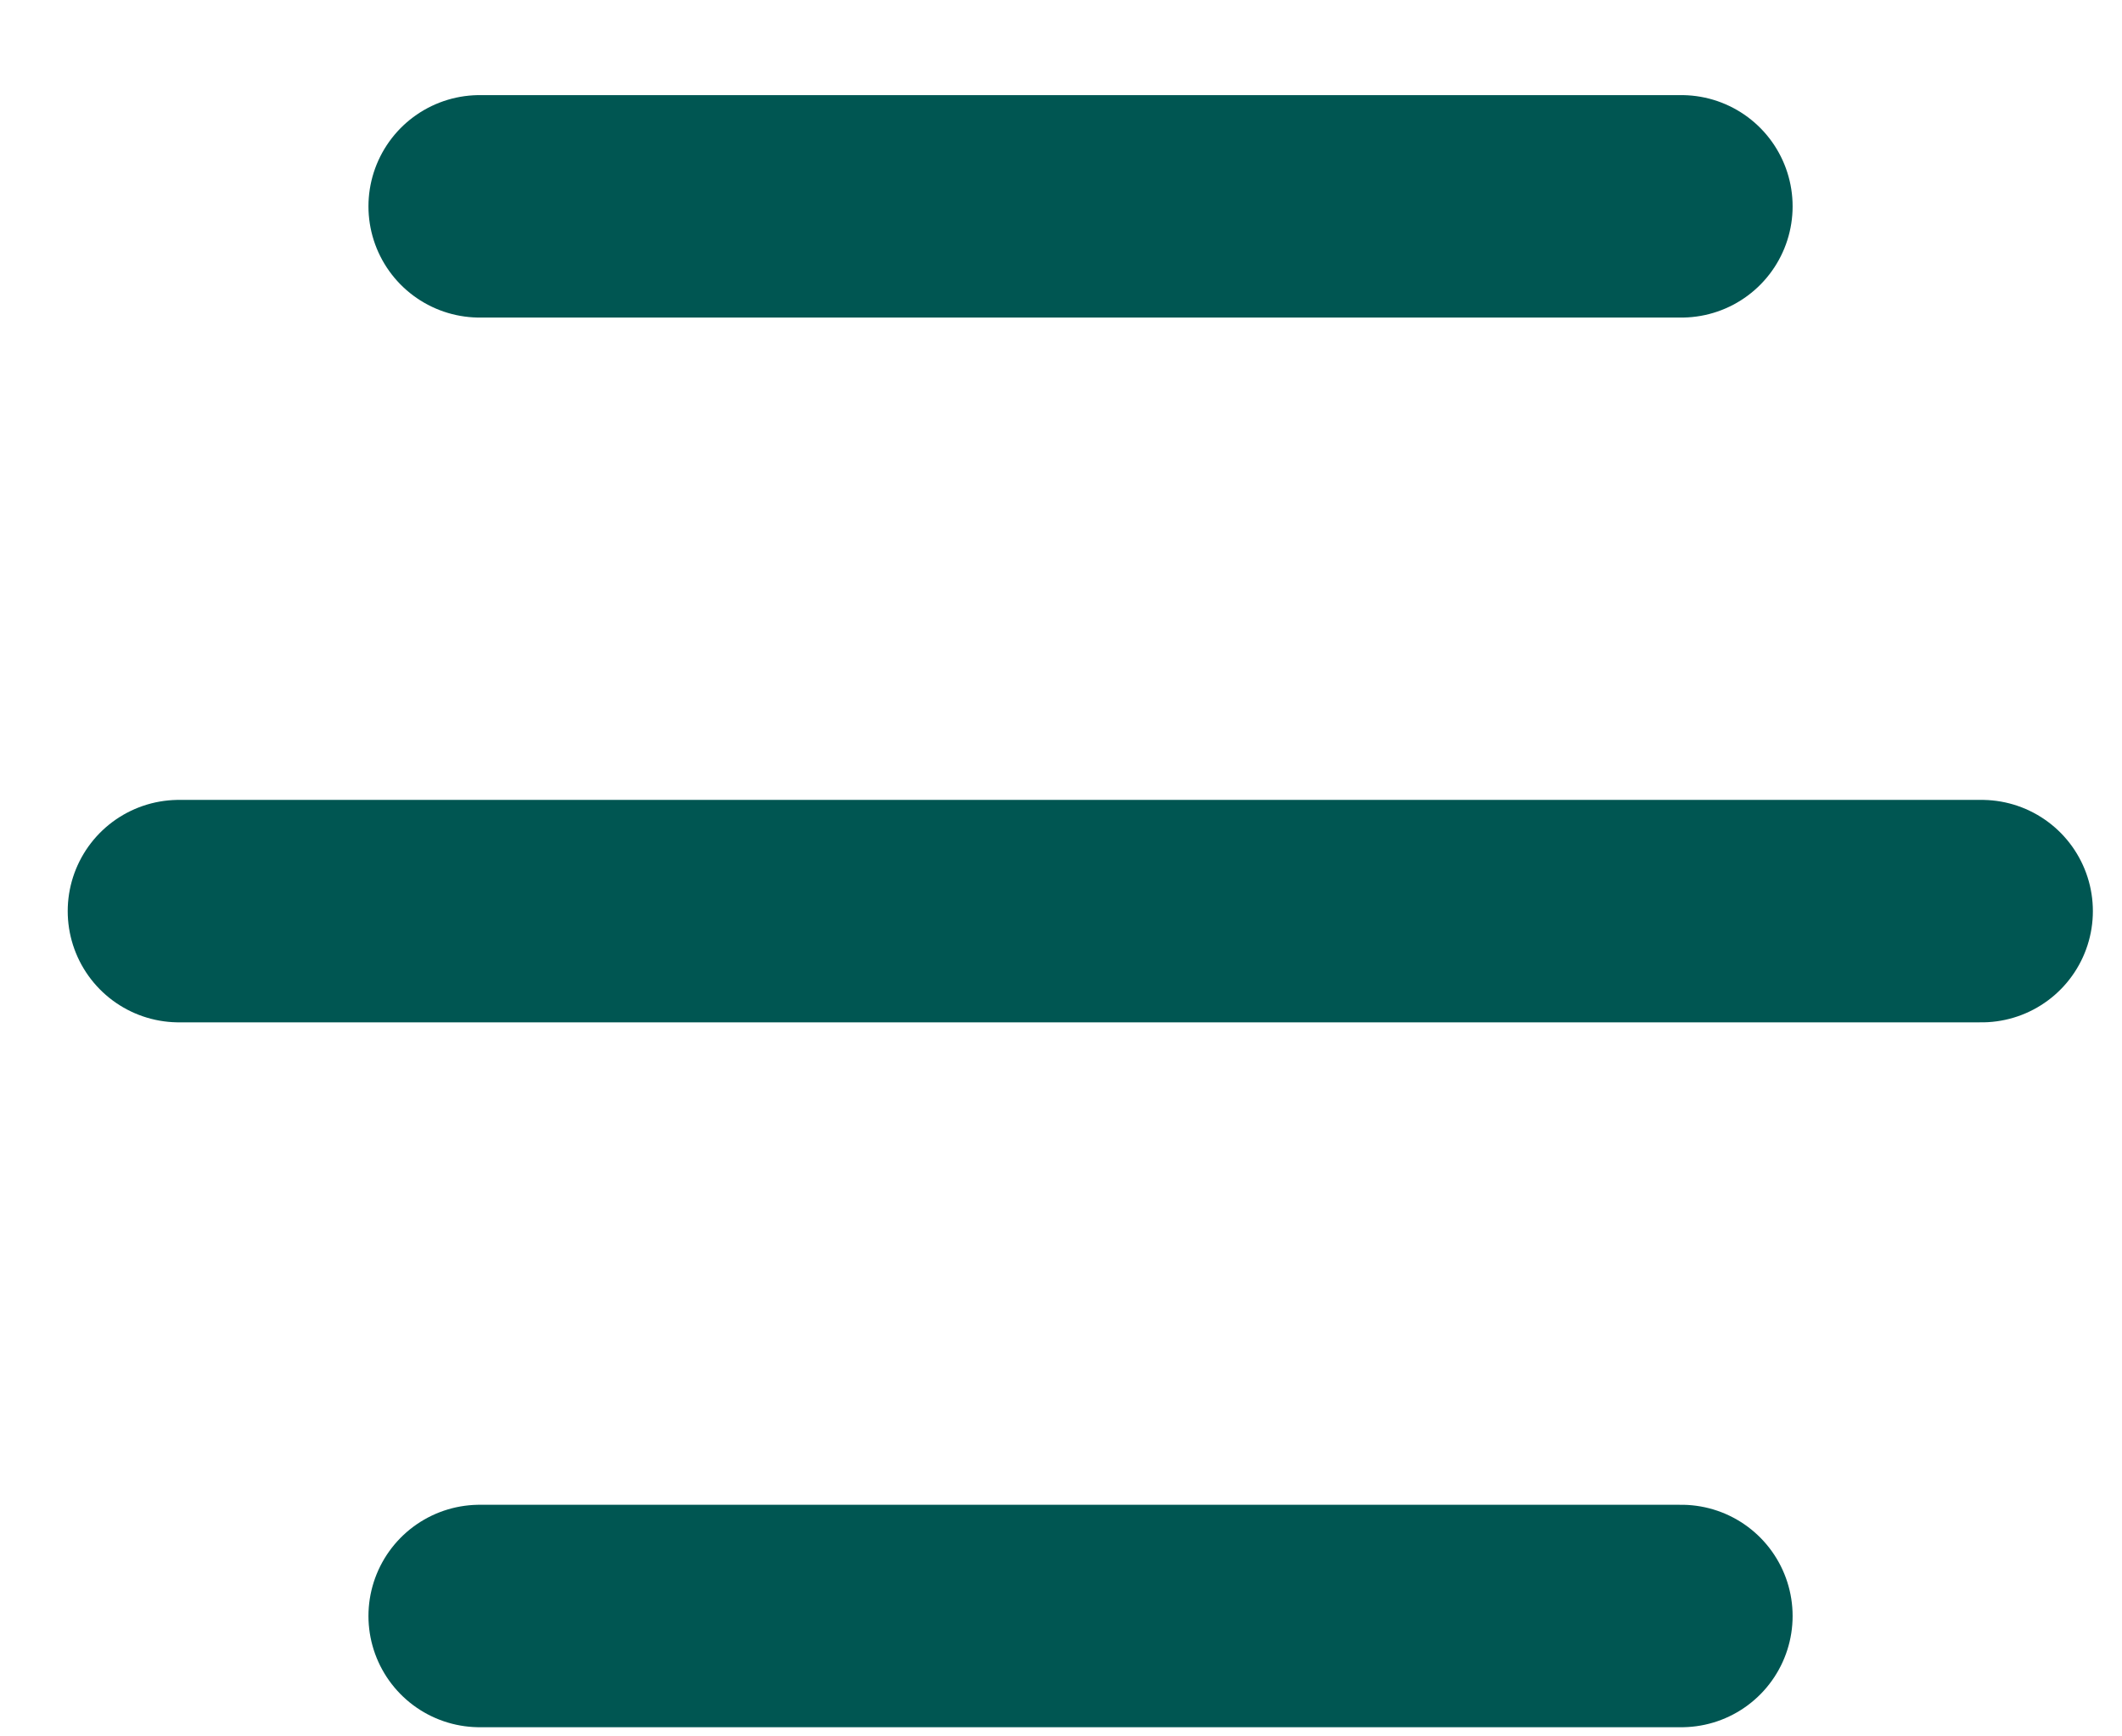 <svg viewBox="0 0 22 18" fill="none" xmlns="http://www.w3.org/2000/svg">
<path d="M4.973 2.139H17.432" stroke="#005652" stroke-width="2.306" stroke-linecap="round"/>
<path d="M4.973 16.752H17.432" stroke="#005652" stroke-width="2.306" stroke-linecap="round"/>
<path d="M1.855 9.445H20.545" stroke="#005652" stroke-width="2.306" stroke-linecap="round"/>
</svg>
